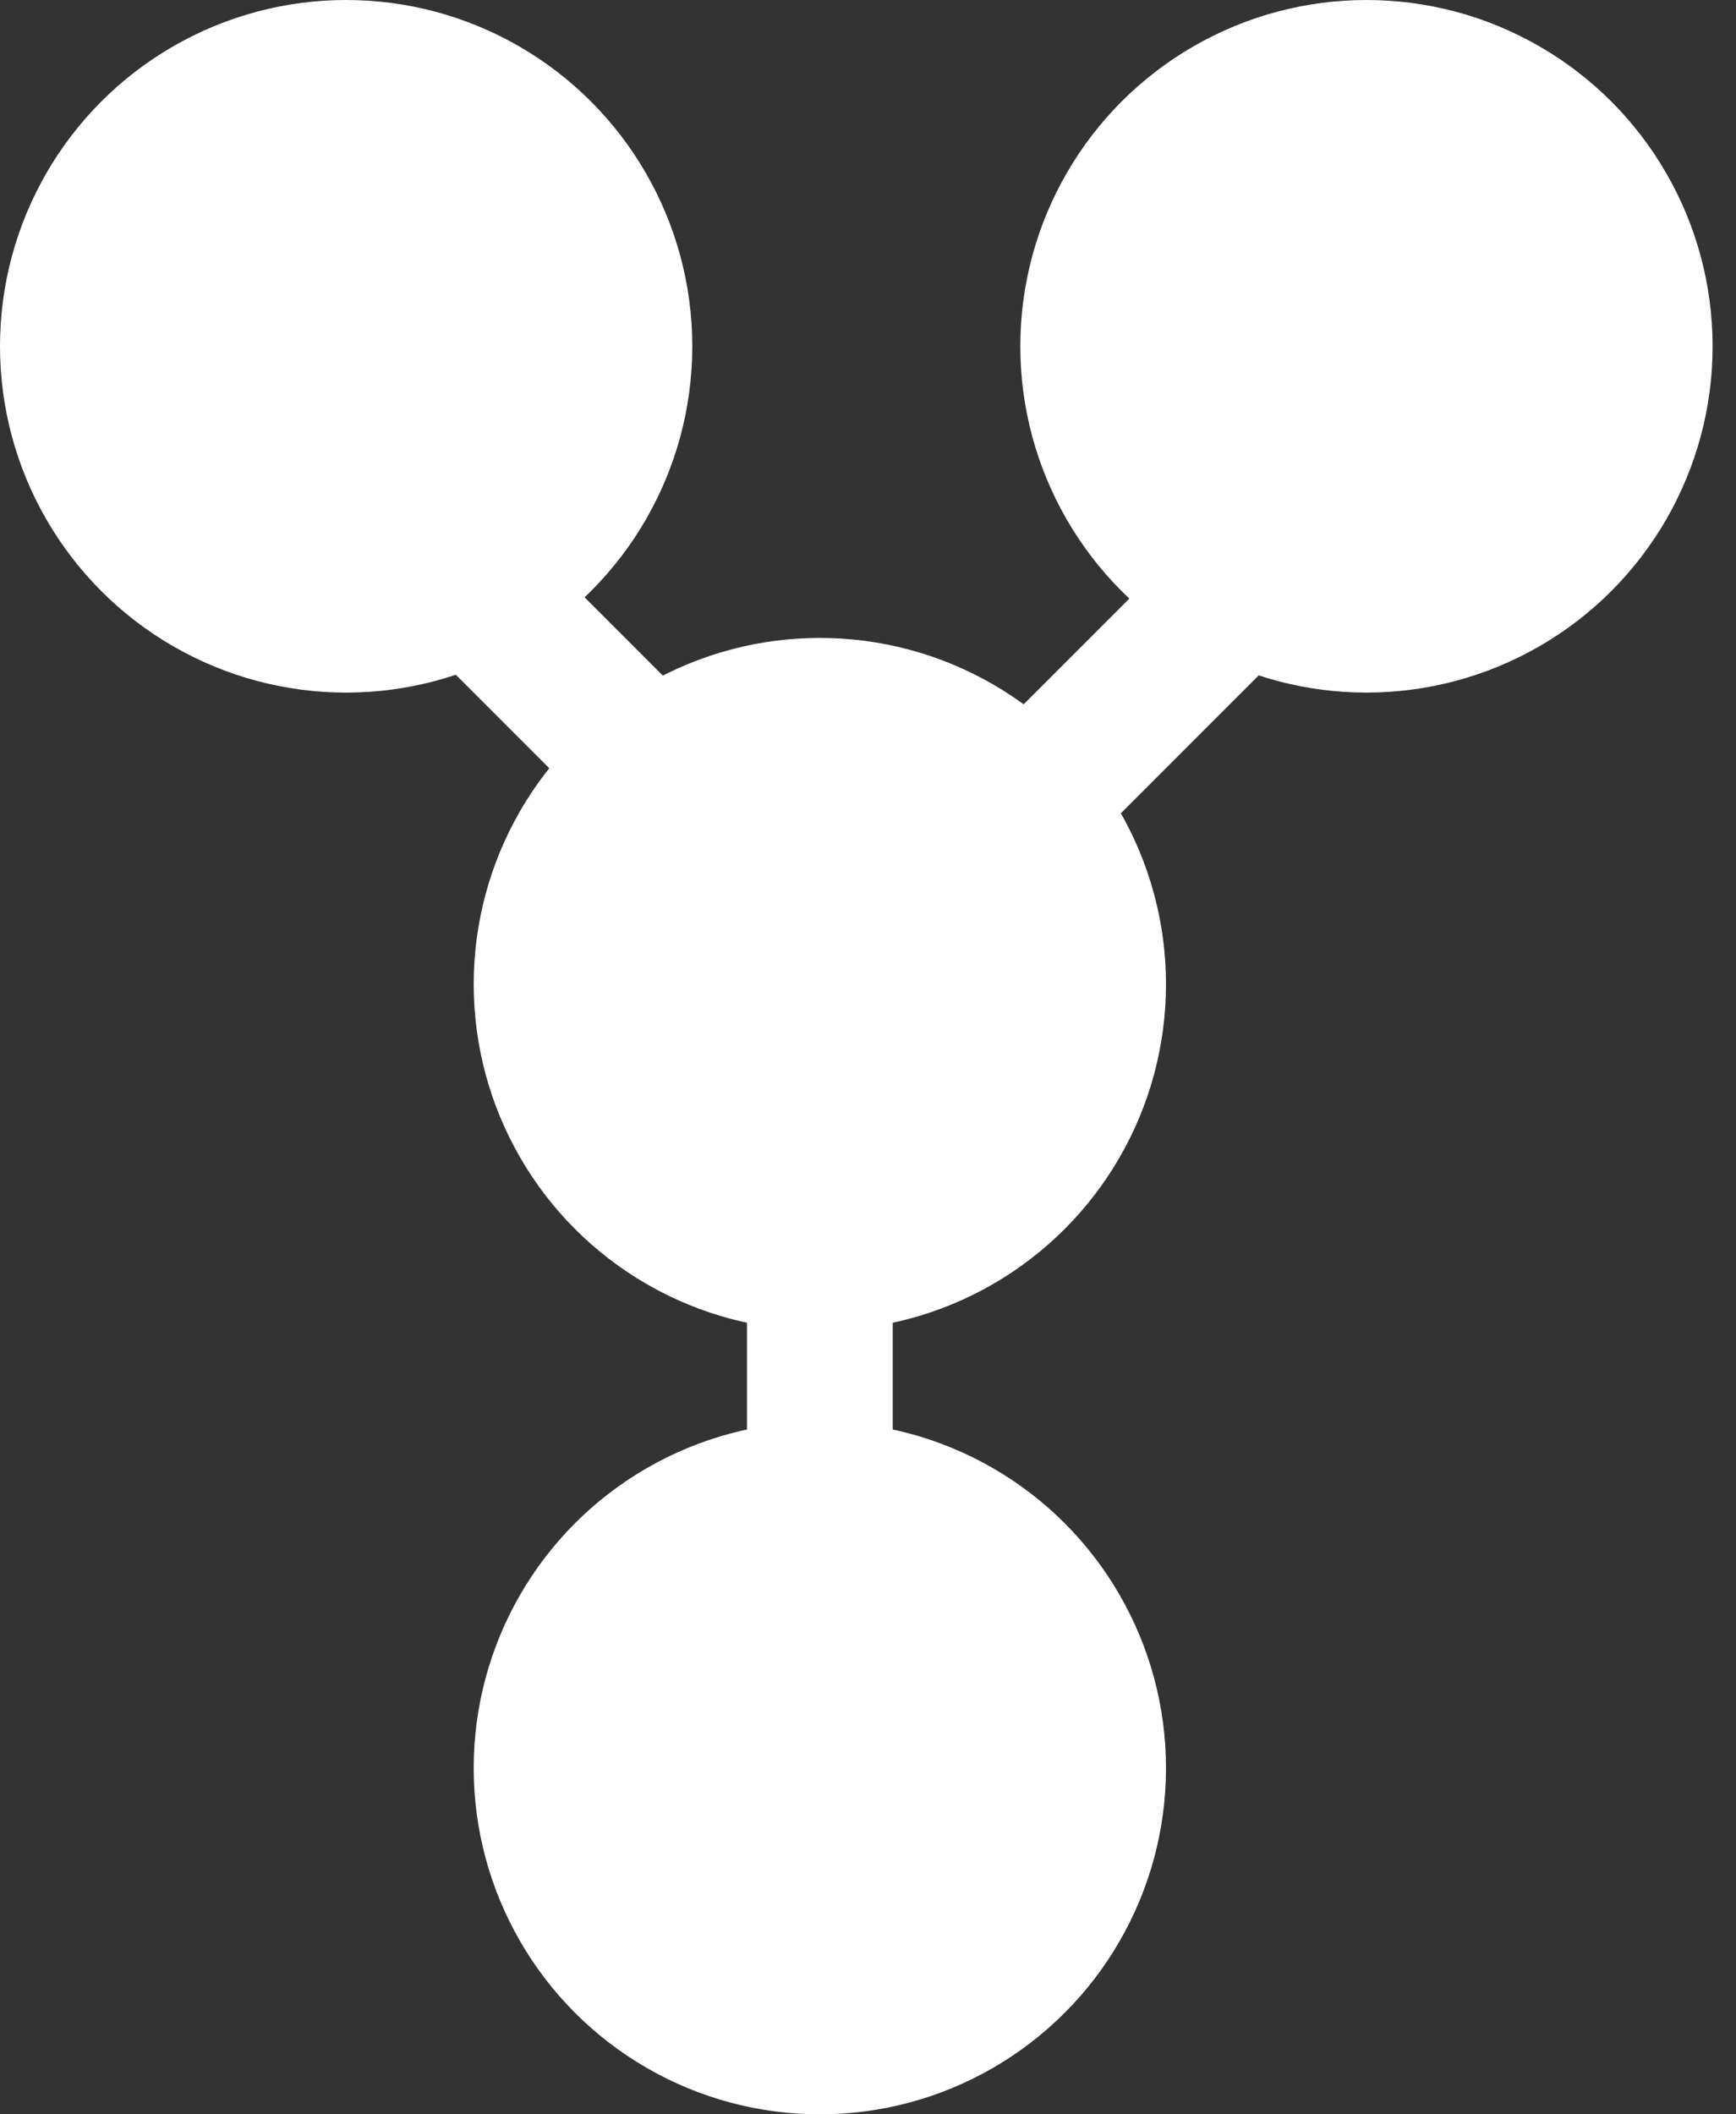 <?xml version="1.0" encoding="utf-8"?>
<svg xmlns="http://www.w3.org/2000/svg" fill="none" height="100%" overflow="visible" preserveAspectRatio="none" style="display: block;" viewBox="0 0 23 28" width="100%">
<rect x="0" y="0" width="23" height="28" fill="#333333" stroke="none"/>
<g id="Group 37142">
<circle cx="4.586" cy="4.586" fill="white" id="Ellipse 1" r="4.586"/>
<circle cx="18.104" cy="4.586" fill="white" id="Ellipse 2" r="4.586"/>
<circle cx="10.862" cy="13.034" fill="white" id="Ellipse 3" r="4.586"/>
<circle cx="10.862" cy="23.414" fill="white" id="Ellipse 4" r="4.586"/>
<line id="Line 2" stroke="white" stroke-width="1.931" x1="10.862" x2="10.862" y1="20.517" y2="15.69"/>
<line id="Line 3" stroke="white" stroke-width="1.931" x1="13.076" x2="16.489" y1="11.179" y2="7.766"/>
<line id="Line 4" stroke="white" stroke-width="1.931" x1="5.269" x2="8.683" y1="6.8" y2="10.214"/>
</g>
</svg>